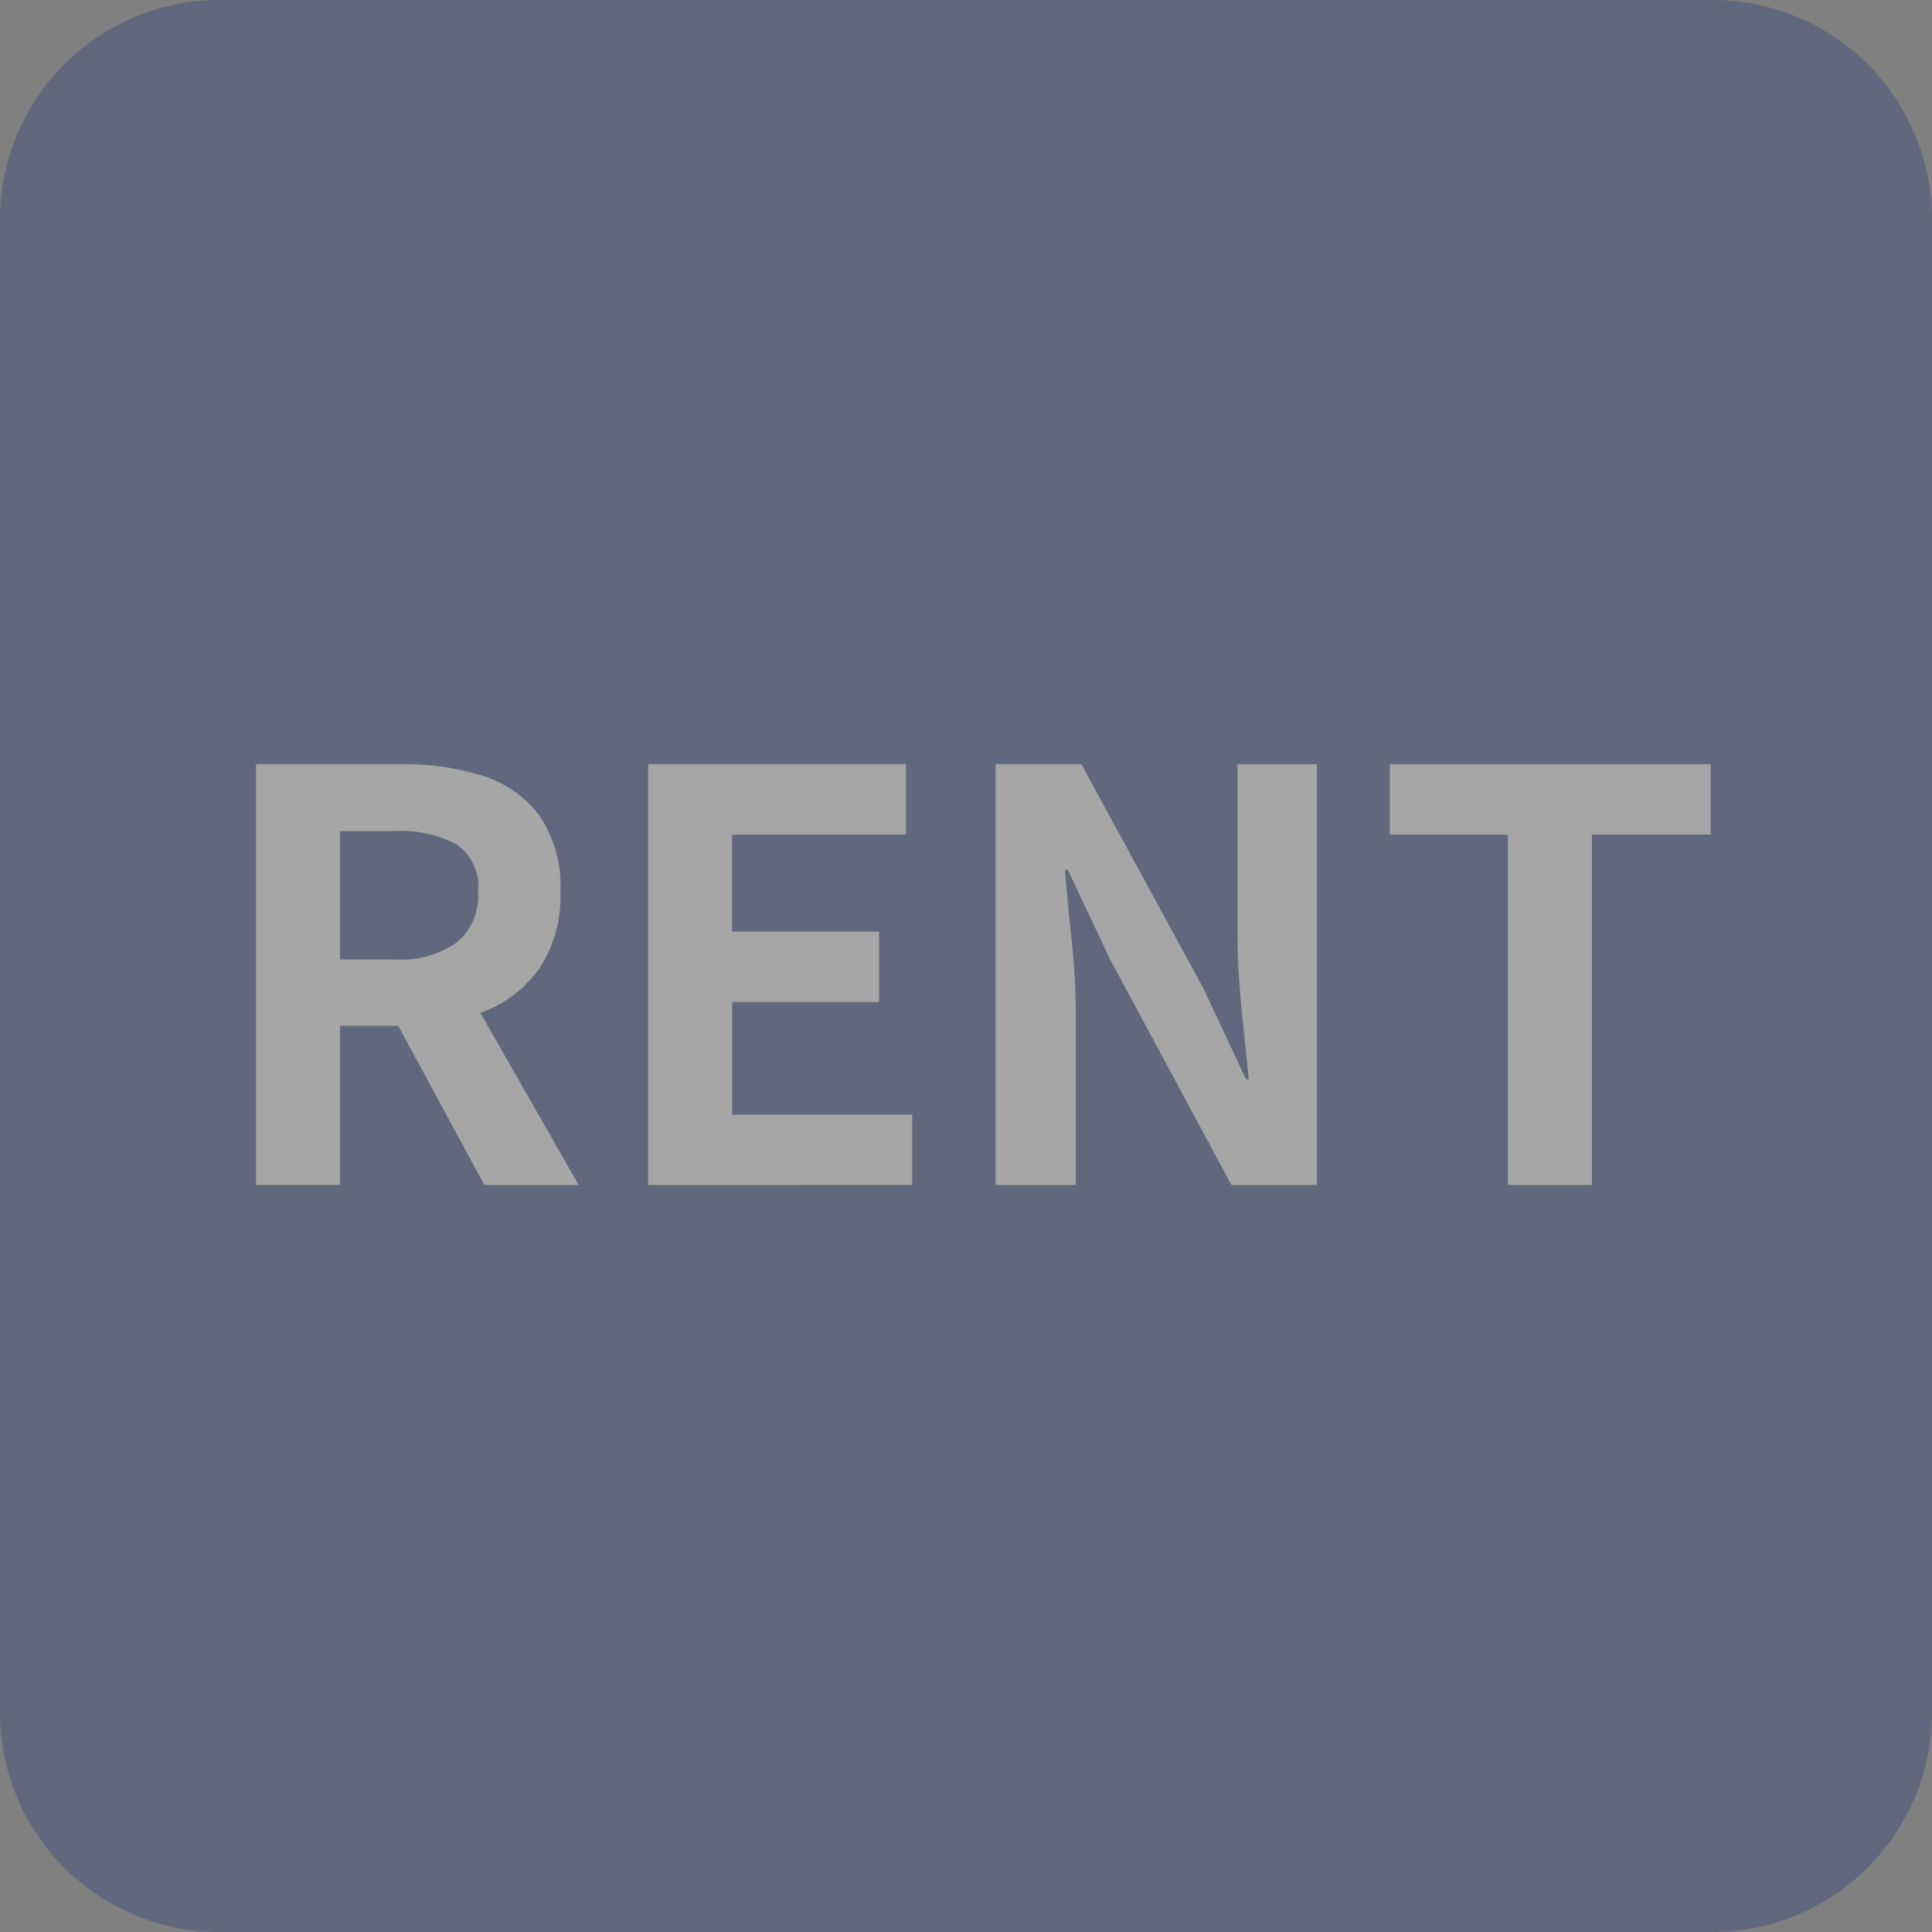 <svg xmlns="http://www.w3.org/2000/svg" xmlns:xlink="http://www.w3.org/1999/xlink" width="70" height="70" viewBox="0 0 70 70">
  <rect x="0" y="0" width="70" height="70" fill="#808080" stroke="none"/>
  <defs>
    <clipPath id="clip-path">
      <rect id="長方形_3615" data-name="長方形 3615" width="70" height="70" fill="none"/>
    </clipPath>
  </defs>
  <g id="グループ_2887" data-name="グループ 2887" opacity="0.3">
    <g id="グループ_2601" data-name="グループ 2601" clip-path="url(#clip-path)">
      <path id="パス_3810" data-name="パス 3810" d="M62.042,70H7.958A7.958,7.958,0,0,1,0,62.042V7.958A7.958,7.958,0,0,1,7.958,0H62.042A7.958,7.958,0,0,1,70,7.958V62.042A7.958,7.958,0,0,1,62.042,70" fill="#172d74"/>
      <path id="パス_3811" data-name="パス 3811" d="M10.866,47.679V32.433h5.288a9.437,9.437,0,0,1,2.922.422,4.064,4.064,0,0,1,2.057,1.44,4.525,4.525,0,0,1,.761,2.767,4.7,4.7,0,0,1-.761,2.768,4.406,4.406,0,0,1-2.057,1.584,8.008,8.008,0,0,1-2.922.5H13.911v5.761Zm3.045-8.168h1.975a3.542,3.542,0,0,0,2.254-.618,2.2,2.2,0,0,0,.772-1.832,1.863,1.863,0,0,0-.772-1.717,4.276,4.276,0,0,0-2.254-.484H13.911Zm5.226,8.168L15.6,41.136l2.14-1.893,4.815,8.436Z" transform="translate(-1.59 -4.746)" fill="#fff"/>
      <path id="パス_3812" data-name="パス 3812" d="M27.509,47.679V32.433H36.85v2.552h-6.3V38.5h5.329v2.552H30.554v4.075h6.523v2.551Z" transform="translate(-4.026 -4.746)" fill="#fff"/>
      <path id="パス_3813" data-name="パス 3813" d="M42.257,47.679V32.433h3.107l4.424,8.127,1.543,3.293h.1q-.124-1.193-.267-2.613a26.83,26.83,0,0,1-.144-2.716v-6.09H53.9V47.679H50.8l-4.383-8.148L44.87,36.26h-.1q.1,1.234.248,2.613a26.053,26.053,0,0,1,.143,2.7v6.11Z" transform="translate(-6.184 -4.746)" fill="#fff"/>
      <path id="パス_3814" data-name="パス 3814" d="M63.266,47.679V34.984H58.987V32.433H70.612v2.552h-4.3V47.679Z" transform="translate(-8.632 -4.746)" fill="#fff"/>
    </g>
  </g>
</svg>
